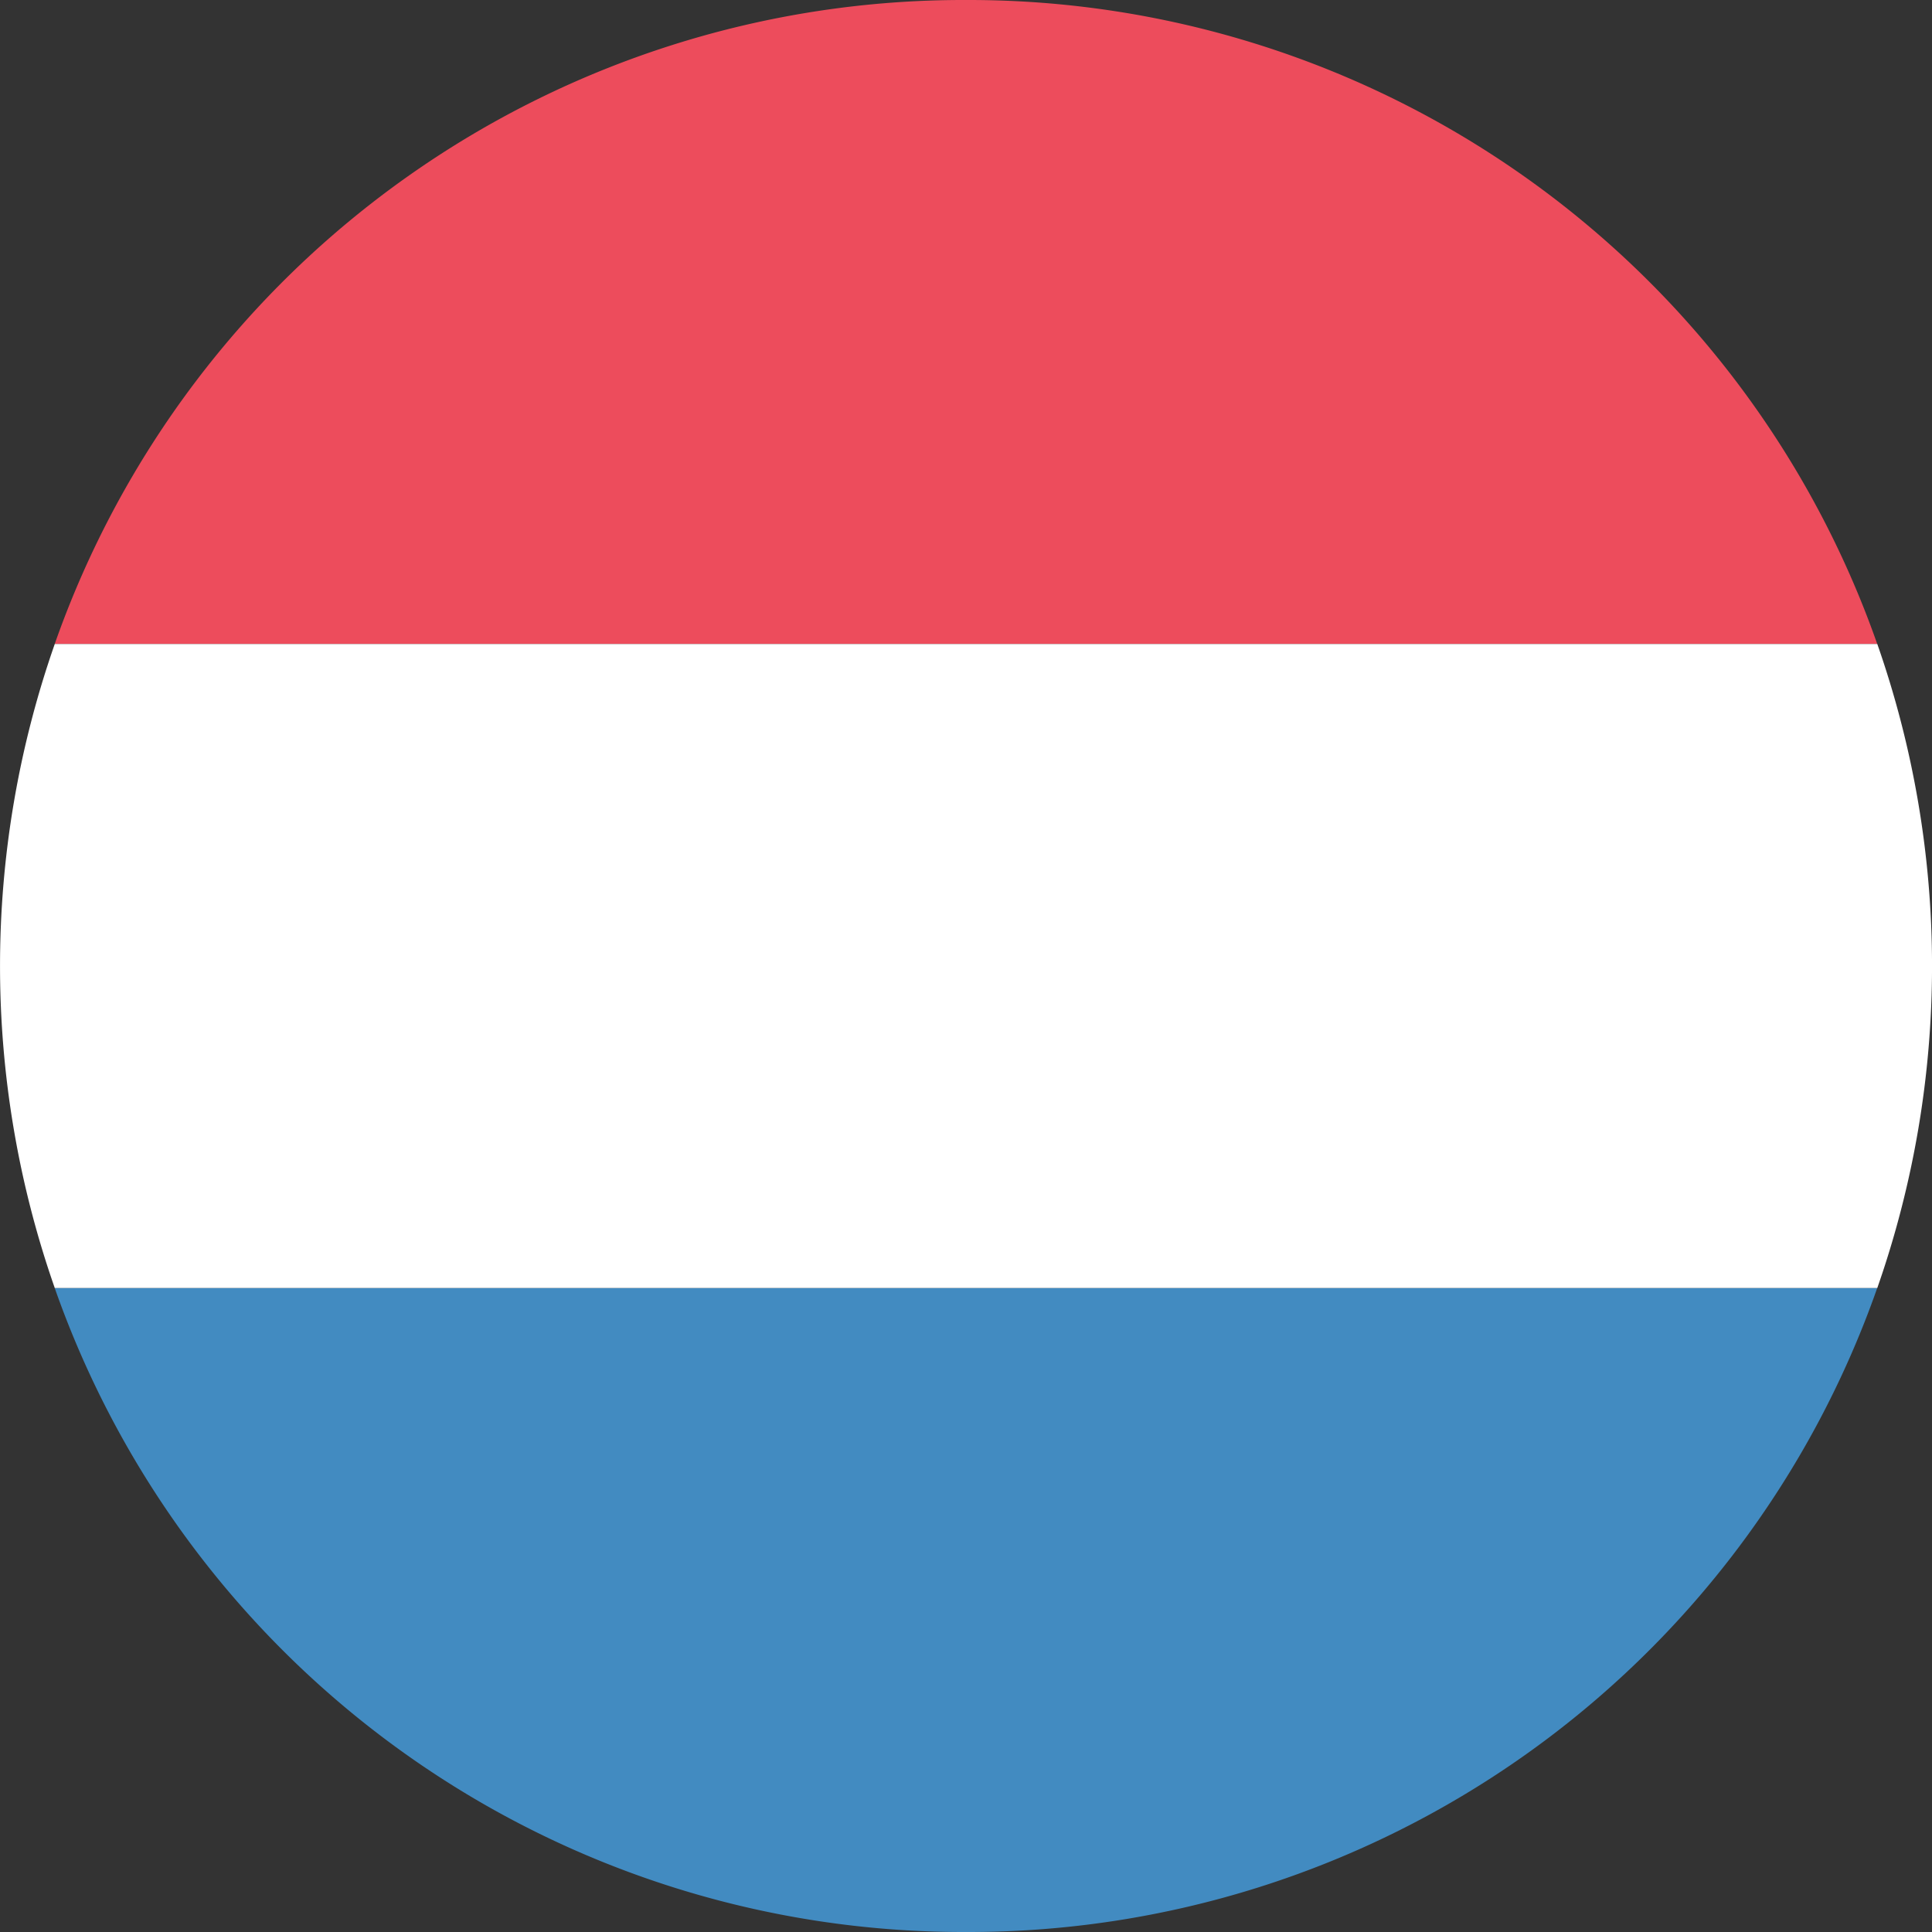 <svg id="emojione:flag-for-netherlands" xmlns="http://www.w3.org/2000/svg" width="37.5" height="37.5" viewBox="0 0 37.5 37.5">
  <rect x="0" y="0" width="37.5" height="37.5" fill="#333333" stroke="none"/>
  <path id="Vector" d="M17.687,0A18.689,18.689,0,0,0,0,12.5H35.375A18.689,18.689,0,0,0,17.687,0Z" transform="translate(1.062)" fill="#ed4c5c"/>
  <path id="Vector-2" data-name="Vector" d="M17.687,12.5A18.689,18.689,0,0,0,35.375,0H0A18.689,18.689,0,0,0,17.687,12.5Z" transform="translate(1.062 25)" fill="#428bc1"/>
  <path id="Vector-3" data-name="Vector" d="M1.063,0a18.914,18.914,0,0,0,0,12.5H36.438a18.914,18.914,0,0,0,0-12.5Z" transform="translate(0 12.5)" fill="#fff"/>
</svg>
